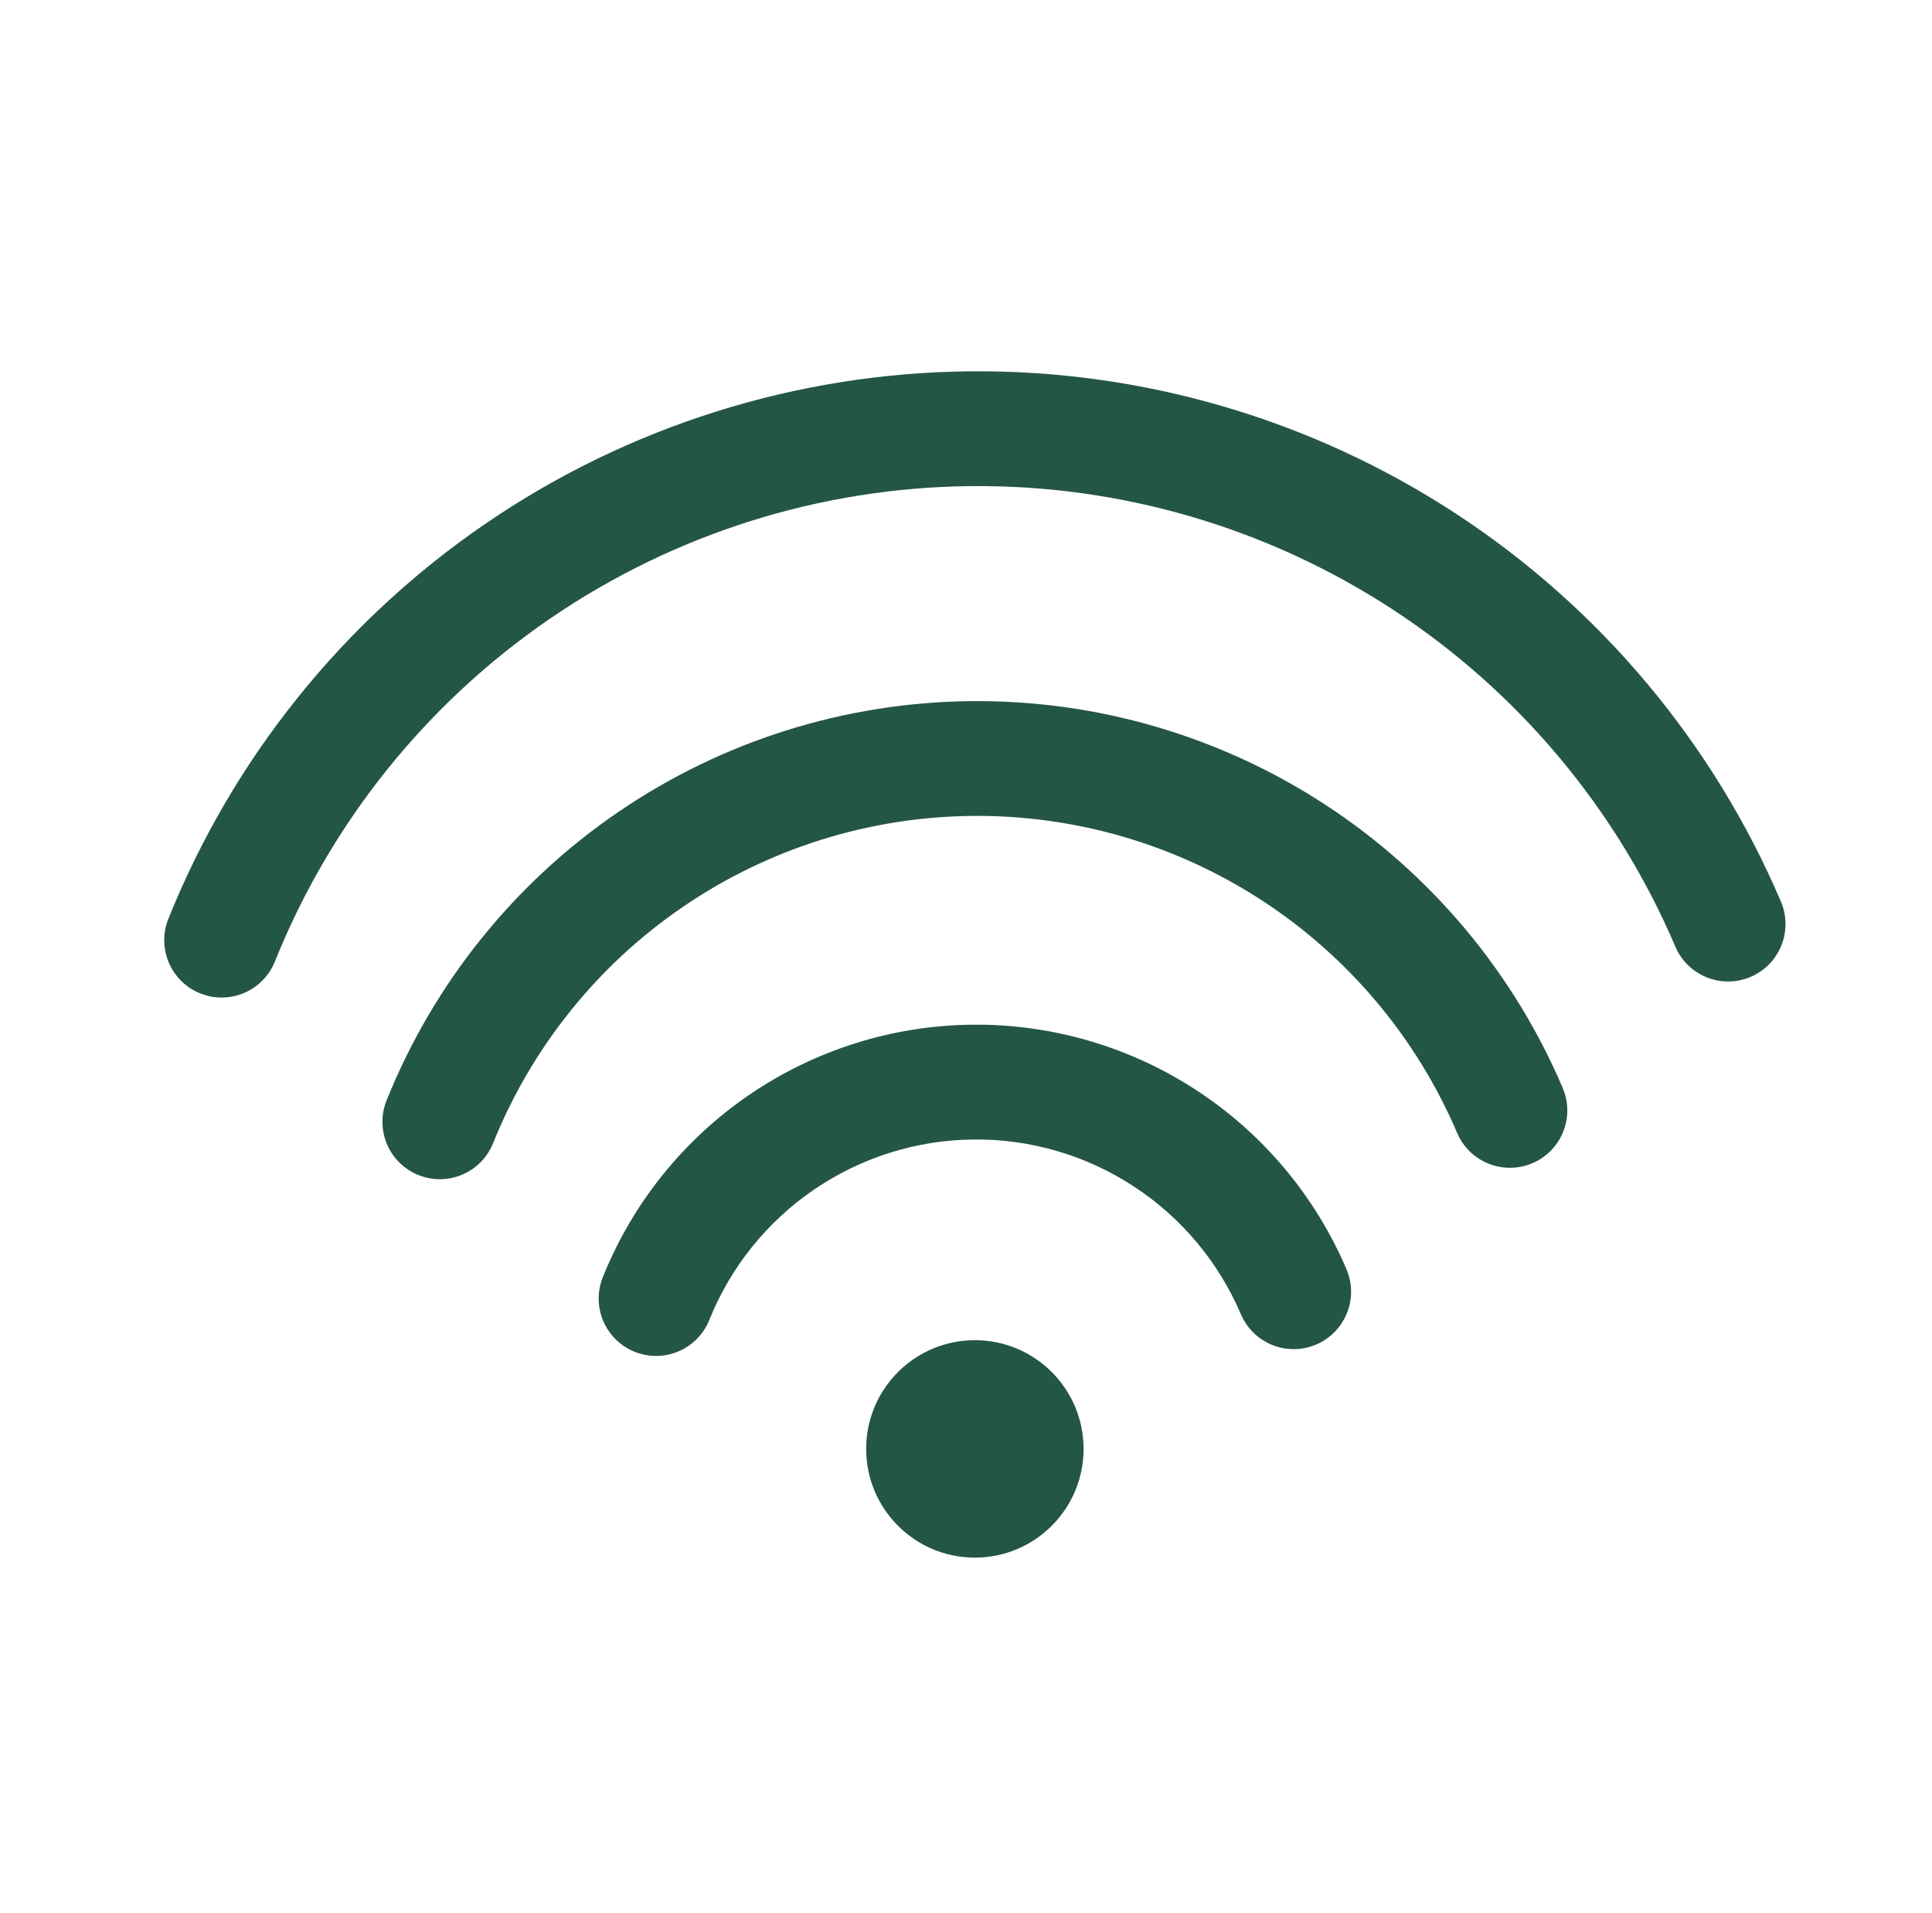 <svg width="101" height="100" viewBox="0 0 101 100" fill="none" xmlns="http://www.w3.org/2000/svg">
<path d="M56.647 75.732C56.647 78.871 54.102 81.415 50.964 81.415C47.825 81.415 45.281 78.871 45.281 75.732C45.281 72.594 47.825 70.05 50.964 70.05C54.102 70.05 56.647 72.594 56.647 75.732Z" fill="#245644"/>
<path fill-rule="evenodd" clip-rule="evenodd" d="M50.651 19.409C59.675 19.313 68.524 21.895 76.08 26.828C83.635 31.761 89.559 38.824 93.101 47.123C93.751 48.647 93.043 50.41 91.519 51.06C89.995 51.71 88.233 51.002 87.582 49.478C84.506 42.27 79.362 36.136 72.799 31.852C66.237 27.567 58.552 25.325 50.715 25.409C42.879 25.492 35.243 27.898 28.774 32.321C22.304 36.745 17.292 42.987 14.37 50.259C13.752 51.796 12.005 52.542 10.468 51.924C8.93 51.306 8.185 49.559 8.803 48.022C12.167 39.649 17.938 32.461 25.387 27.368C32.836 22.275 41.628 19.506 50.651 19.409Z" fill="#245644"/>
<path fill-rule="evenodd" clip-rule="evenodd" d="M50.733 36.648C57.314 36.578 63.768 38.46 69.279 42.058C74.79 45.656 79.11 50.808 81.693 56.861C82.344 58.385 81.636 60.147 80.112 60.798C78.588 61.448 76.825 60.74 76.175 59.216C74.057 54.254 70.516 50.032 65.999 47.082C61.481 44.133 56.191 42.59 50.797 42.647C45.402 42.705 40.146 44.361 35.693 47.406C31.239 50.45 27.789 54.748 25.777 59.753C25.16 61.291 23.413 62.036 21.875 61.419C20.338 60.801 19.592 59.054 20.21 57.517C22.664 51.41 26.873 46.167 32.306 42.453C37.739 38.738 44.152 36.718 50.733 36.648Z" fill="#245644"/>
<path fill-rule="evenodd" clip-rule="evenodd" d="M50.813 53.559C54.974 53.515 59.055 54.706 62.54 56.98C66.025 59.255 68.756 62.513 70.39 66.34C71.04 67.864 70.332 69.626 68.808 70.277C67.284 70.927 65.522 70.219 64.871 68.695C63.704 65.959 61.751 63.631 59.26 62.005C56.769 60.378 53.852 59.527 50.877 59.559C47.903 59.591 45.004 60.504 42.548 62.183C40.093 63.862 38.19 66.231 37.081 68.992C36.464 70.529 34.716 71.275 33.179 70.657C31.642 70.039 30.896 68.292 31.514 66.755C33.065 62.893 35.727 59.578 39.162 57.23C42.597 54.881 46.652 53.604 50.813 53.559Z" fill="#245644"/>
</svg>
